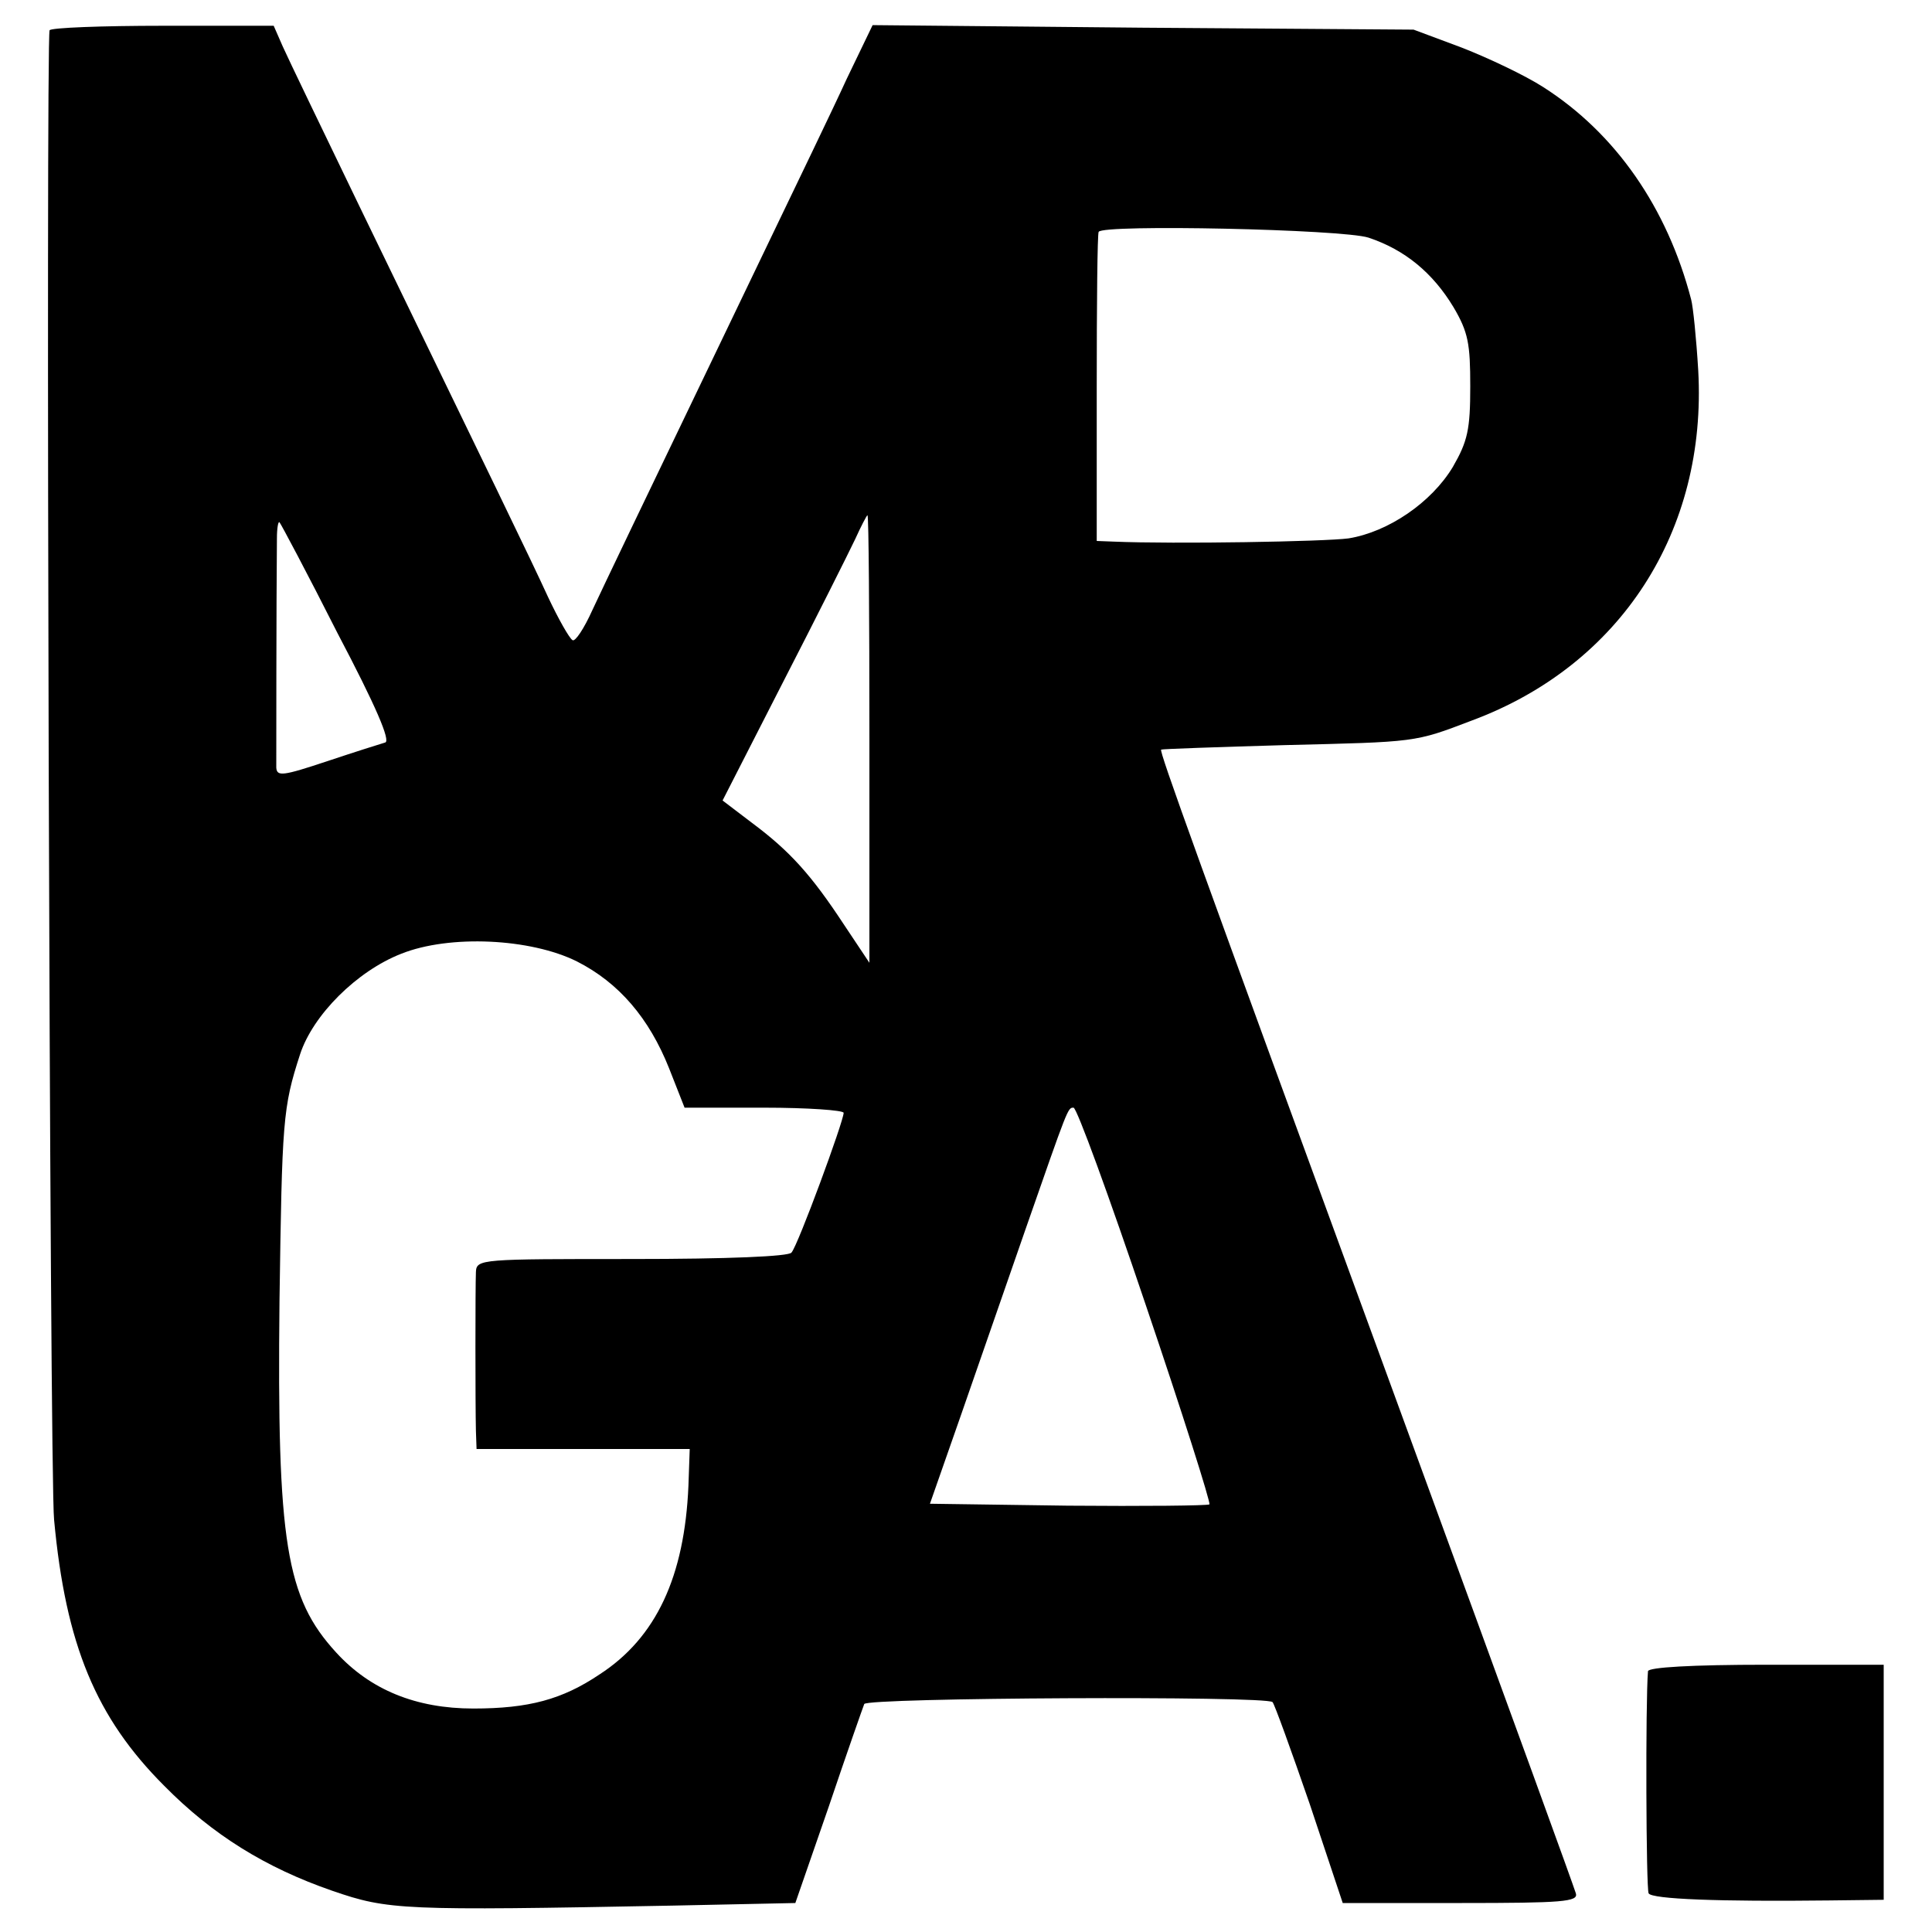 <?xml version="1.0" standalone="no"?>
<!DOCTYPE svg PUBLIC "-//W3C//DTD SVG 20010904//EN"
 "http://www.w3.org/TR/2001/REC-SVG-20010904/DTD/svg10.dtd">
<svg version="1.0" xmlns="http://www.w3.org/2000/svg"
 width="300pt" height="300pt" viewBox="0 0 300 300"
 preserveAspectRatio="xMidYMid meet">
<g transform="translate(0,300) scale(0.1,-0.1)"
fill="#000000" stroke="none">
<path d="M77 2953 c-6 -12 0 -2250 7 -2313 18 -194 65 -307 171 -413 75 -76
157 -127 261 -163 87 -30 108 -31 529 -23 l190 4 52 150 c28 83 53 154 55 159
4 10 624 13 634 3 3 -3 29 -75 58 -159 l51 -153 183 0 c159 0 183 2 179 15 -8
24 -71 198 -295 810 -296 808 -352 963 -349 966 1 1 88 4 192 7 205 5 201 4
290 38 232 86 366 295 352 544 -3 50 -8 99 -11 110 -37 142 -117 258 -230 330
-28 18 -85 45 -126 61 l-75 28 -420 3 -420 4 -40 -83 c-21 -46 -79 -166 -128
-268 -212 -441 -244 -508 -267 -557 -13 -29 -27 -50 -31 -47 -5 3 -22 33 -38
67 -28 61 -85 178 -293 607 -57 118 -111 230 -119 248 l-14 32 -172 0 c-94 0
-174 -3 -176 -7z m2048 -322 c57 -19 100 -55 132 -108 23 -39 26 -57 26 -123
0 -67 -4 -85 -27 -125 -33 -55 -100 -101 -162 -111 -37 -5 -270 -9 -365 -5
l-26 1 0 238 c0 130 1 239 3 242 6 12 379 4 419 -9z m-775 -778 l0 -348 -40
60 c-50 76 -83 113 -142 157 l-46 35 94 184 c52 101 102 201 112 222 9 20 18
37 19 37 2 0 3 -156 3 -347z m-826 164 c60 -114 83 -168 74 -170 -7 -2 -48
-15 -90 -29 -69 -23 -78 -24 -79 -10 0 14 0 255 1 356 0 16 2 27 4 25 2 -2 43
-79 90 -172z m372 -510 c65 -33 112 -88 143 -166 l24 -61 124 0 c67 0 123 -4
123 -8 0 -13 -71 -206 -81 -217 -4 -6 -98 -10 -248 -10 -234 0 -241 0 -242
-20 -1 -23 -1 -205 0 -247 l1 -28 166 0 165 0 -2 -57 c-6 -141 -50 -236 -138
-293 -58 -39 -110 -53 -196 -53 -89 0 -160 29 -213 87 -78 85 -92 171 -88 546
4 280 5 300 32 383 20 61 88 129 157 156 75 30 201 24 273 -12z m883 -533 c57
-168 101 -307 99 -310 -3 -2 -102 -3 -220 -2 l-214 3 49 140 c27 77 71 205 99
285 67 192 66 190 75 190 5 0 55 -137 112 -306z"/>
<path d="M2559 405 c-4 -47 -3 -339 1 -345 5 -9 110 -13 280 -11 l85 1 0 182
0 183 -182 0 c-116 0 -183 -4 -184 -10z"/>
</g>
</svg>

